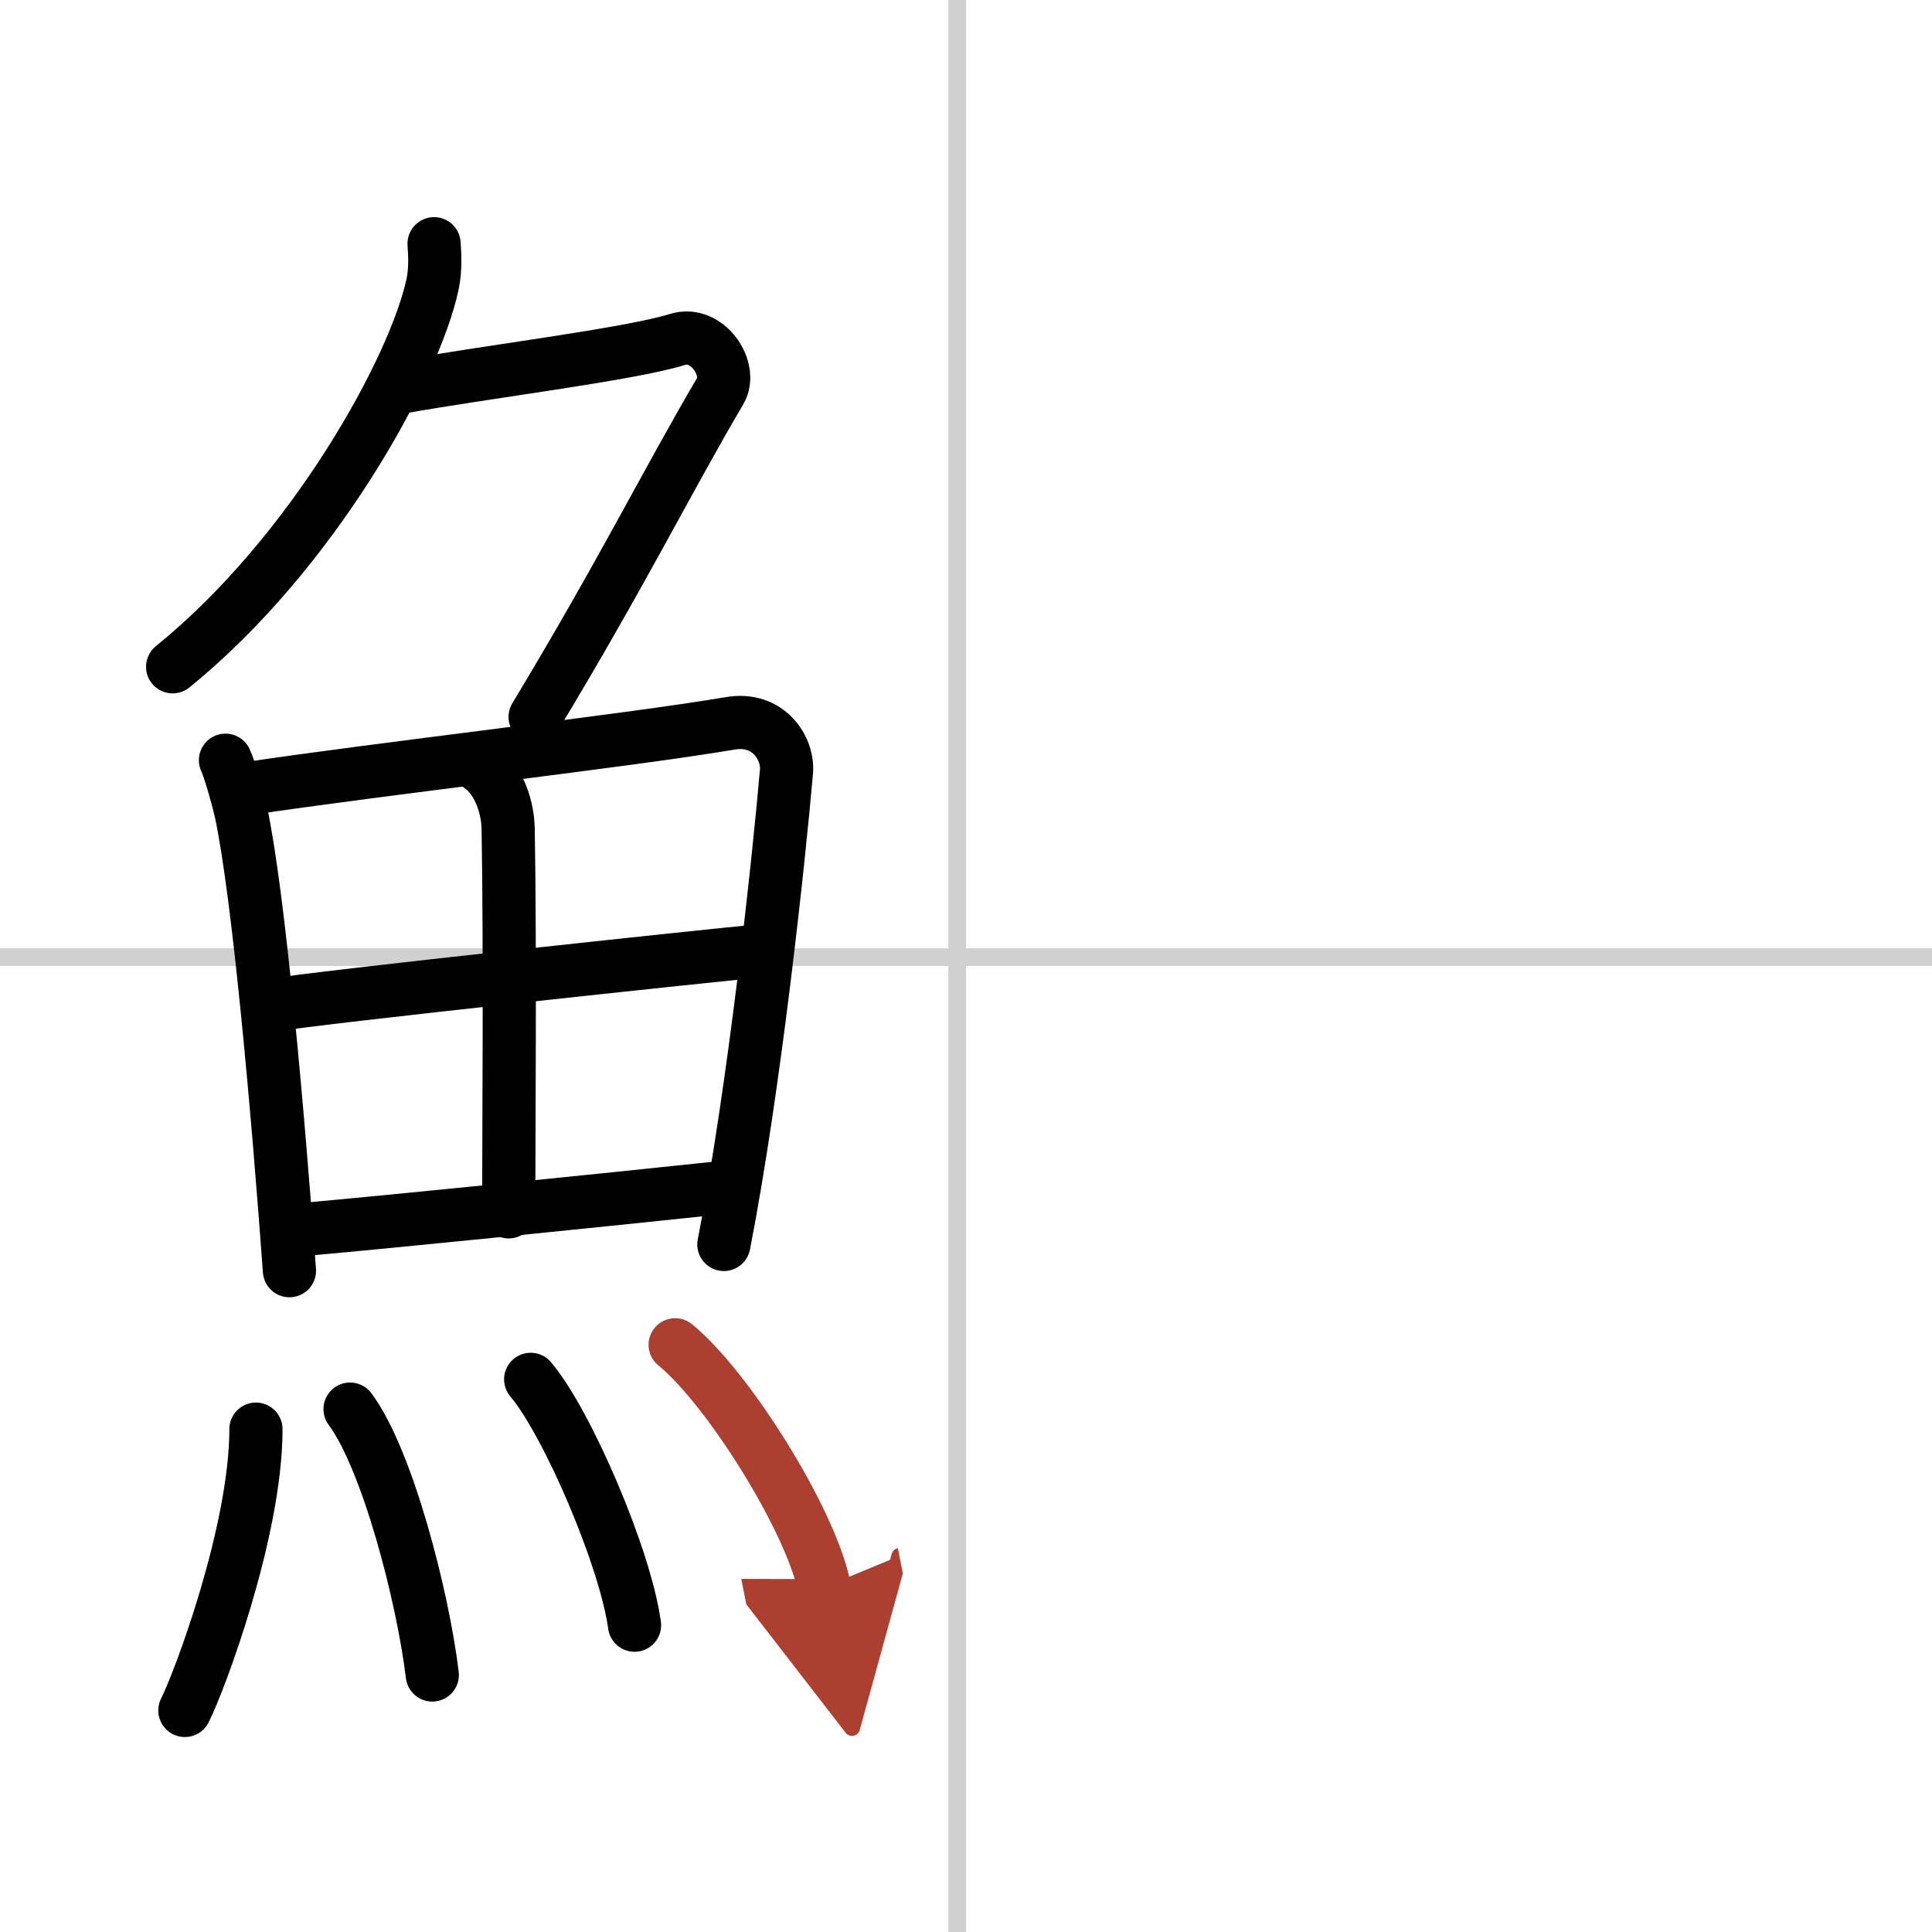 <svg width="400" height="400" viewBox="0 0 109 109" xmlns="http://www.w3.org/2000/svg"><defs><marker id="a" markerWidth="4" orient="auto" refX="1" refY="5" viewBox="0 0 10 10"><polyline points="0 0 10 5 0 10 1 5" fill="#ad3f31" stroke="#ad3f31"/></marker></defs><g fill="none" stroke="#000" stroke-linecap="round" stroke-linejoin="round" stroke-width="3"><rect width="100%" height="100%" fill="#fff" stroke="#fff"/><line x1="54" x2="54" y2="109" stroke="#d0d0d0" stroke-width="1"/><line x2="109" y1="54" y2="54" stroke="#d0d0d0" stroke-width="1"/><path d="m24.49 13.75c0.04 0.56 0.09 1.45-0.08 2.26-1 4.76-6.77 15.21-14.67 21.61"/><path d="M22.39,21.88C27.25,21,35.5,20,38.23,19.15c1.68-0.52,3.13,1.67,2.41,2.9c-3.05,5.19-5.48,10.16-10.45,18.4"/><path d="m12.72 42.89c0.23 0.46 0.73 2.27 0.86 2.85 1.02 4.72 2.11 17.14 2.75 25.95"/><path d="m13.78 44.52c7.92-1.19 21.51-2.71 27.42-3.71 2.17-0.37 3.29 1.43 3.17 2.73-0.41 4.76-1.79 17.76-3.53 26.67"/><path d="m27.06 43.23c0.9 0.59 1.58 2.01 1.61 3.54 0.12 6.73 0.03 18.27 0.03 21.6"/><path d="m15.26 56.73c2.58-0.46 25.26-2.87 27.39-3.06"/><path d="m16.73 69.4c5.71-0.51 16.61-1.62 24.49-2.45"/><path d="m14.44 80.63c0 5.75-3.18 14.23-4.01 15.87"/><path d="m19.75 79.5c2.11 2.83 4.11 10.6 4.64 15"/><path d="m29.94 77.82c2.07 2.45 5.34 10.07 5.86 13.87"/><path d="m38.09 75.87c2.97 2.41 7.67 9.92 8.41 13.67" marker-end="url(#a)" stroke="#ad3f31"/></g></svg>
